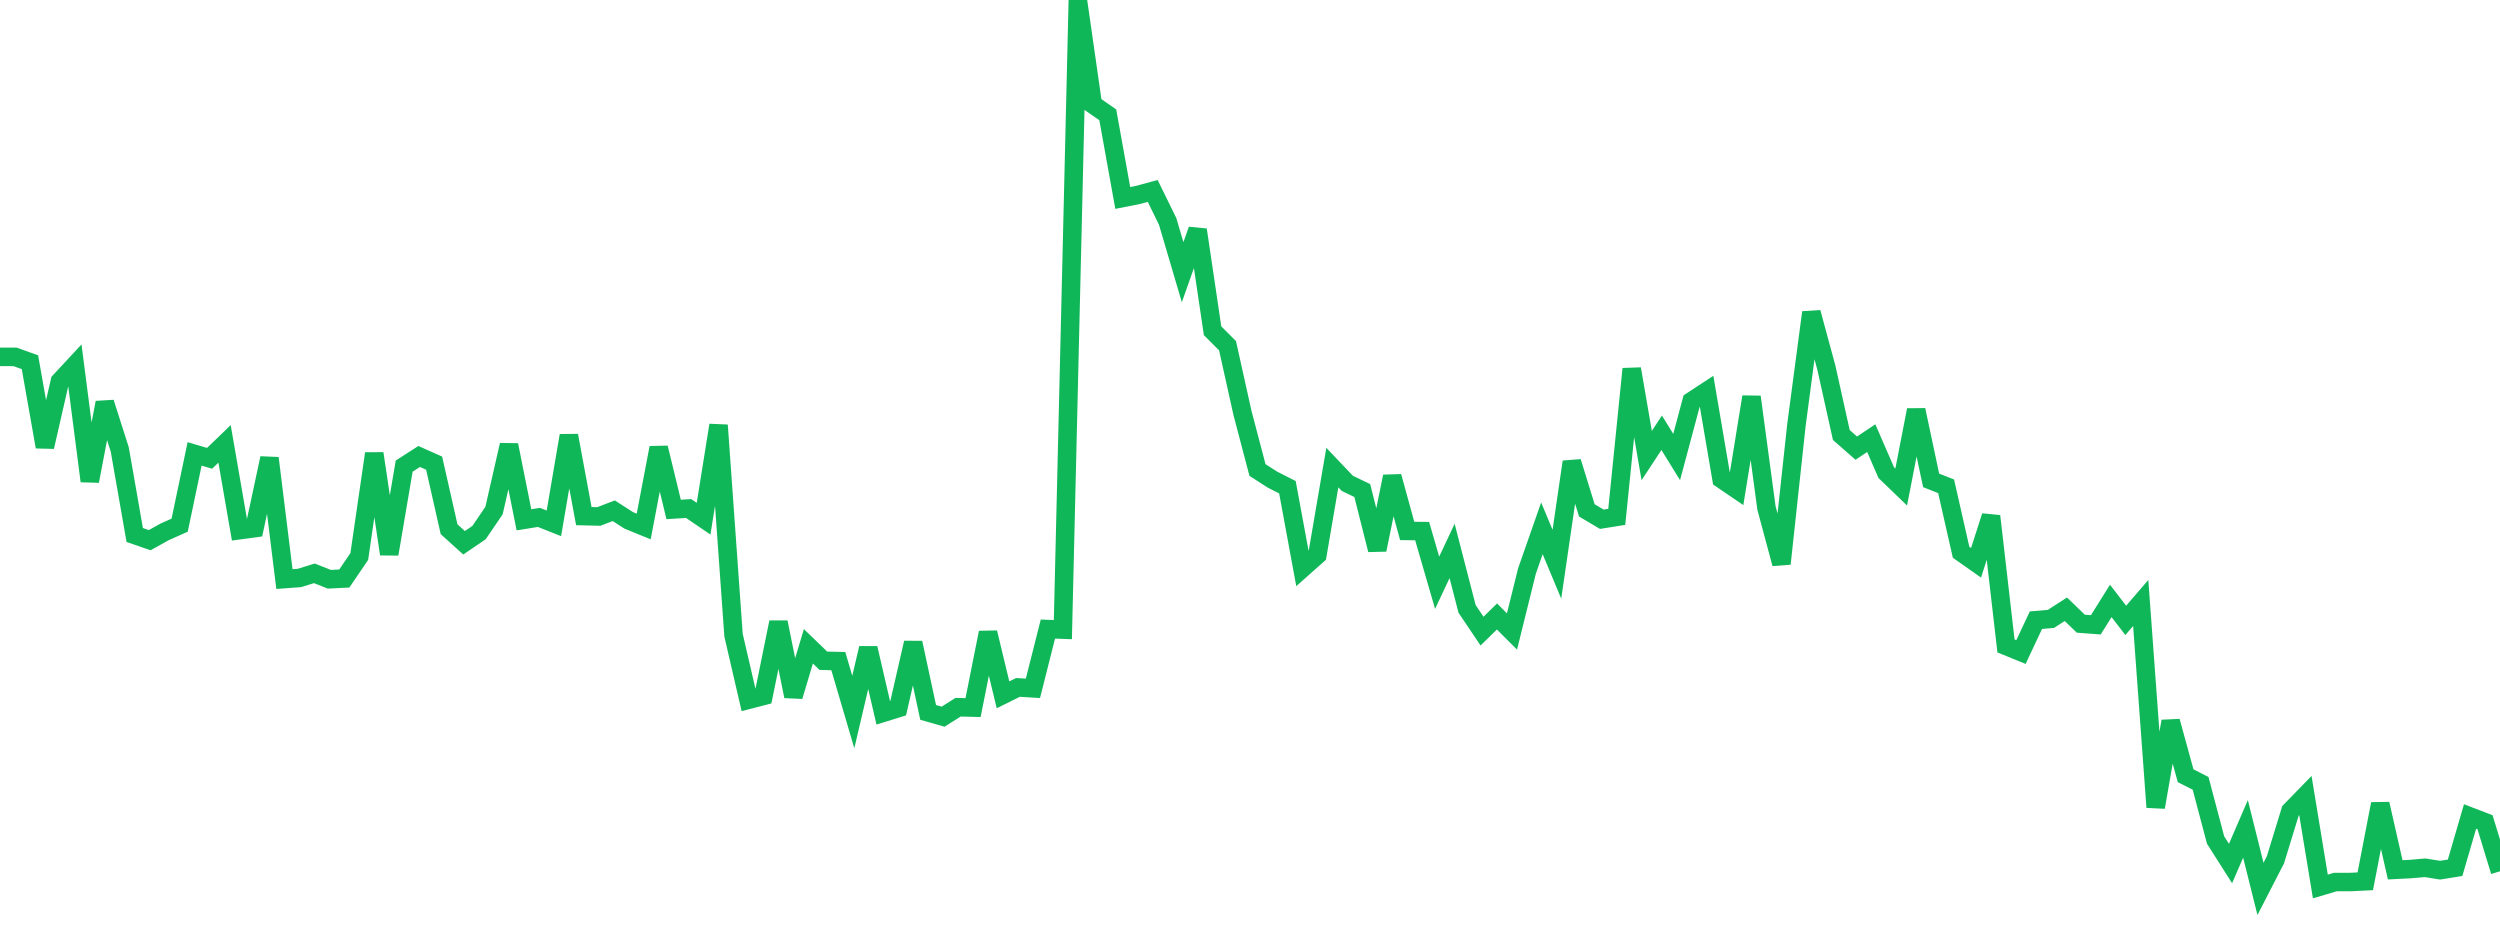 <?xml version="1.0" standalone="no"?>
<!DOCTYPE svg PUBLIC "-//W3C//DTD SVG 1.1//EN" "http://www.w3.org/Graphics/SVG/1.1/DTD/svg11.dtd">
<svg width="135" height="50" viewBox="0 0 135 50" preserveAspectRatio="none" class="sparkline" xmlns="http://www.w3.org/2000/svg"
xmlns:xlink="http://www.w3.org/1999/xlink"><path  class="sparkline--line" d="M 0 19.27 L 0 19.27 L 0.808 19.27 L 1.617 19.56 L 2.425 24.13 L 3.234 20.59 L 4.042 19.72 L 4.85 25.98 L 5.659 21.74 L 6.467 24.27 L 7.275 28.89 L 8.084 29.17 L 8.892 28.72 L 9.701 28.36 L 10.509 24.51 L 11.317 24.75 L 12.126 23.97 L 12.934 28.63 L 13.743 28.52 L 14.551 24.74 L 15.359 31.27 L 16.168 31.21 L 16.976 30.96 L 17.784 31.28 L 18.593 31.24 L 19.401 30.05 L 20.21 24.49 L 21.018 29.92 L 21.826 25.17 L 22.635 24.65 L 23.443 25.01 L 24.251 28.58 L 25.06 29.31 L 25.868 28.76 L 26.677 27.57 L 27.485 24.03 L 28.293 28.07 L 29.102 27.94 L 29.91 28.26 L 30.719 23.52 L 31.527 27.87 L 32.335 27.89 L 33.144 27.58 L 33.952 28.1 L 34.76 28.43 L 35.569 24.18 L 36.377 27.51 L 37.186 27.46 L 37.994 28.01 L 38.802 22.96 L 39.611 34.3 L 40.419 37.79 L 41.228 37.58 L 42.036 33.6 L 42.844 37.6 L 43.653 34.9 L 44.461 35.68 L 45.269 35.7 L 46.078 38.45 L 46.886 35 L 47.695 38.49 L 48.503 38.24 L 49.311 34.71 L 50.12 38.47 L 50.928 38.7 L 51.737 38.19 L 52.545 38.21 L 53.353 34.16 L 54.162 37.52 L 54.97 37.12 L 55.778 37.17 L 56.587 33.97 L 57.395 34 L 58.204 0 L 59.012 5.64 L 59.82 6.2 L 60.629 10.69 L 61.437 10.53 L 62.246 10.31 L 63.054 11.96 L 63.862 14.7 L 64.671 12.41 L 65.479 17.86 L 66.287 18.67 L 67.096 22.31 L 67.904 25.38 L 68.713 25.9 L 69.521 26.31 L 70.329 30.69 L 71.138 29.97 L 71.946 25.25 L 72.754 26.1 L 73.563 26.49 L 74.371 29.69 L 75.18 25.73 L 75.988 28.67 L 76.796 28.68 L 77.605 31.47 L 78.413 29.75 L 79.222 32.88 L 80.03 34.08 L 80.838 33.29 L 81.647 34.1 L 82.455 30.84 L 83.263 28.53 L 84.072 30.47 L 84.88 24.94 L 85.689 27.56 L 86.497 28.04 L 87.305 27.91 L 88.114 19.92 L 88.922 24.6 L 89.731 23.37 L 90.539 24.68 L 91.347 21.66 L 92.156 21.13 L 92.964 25.87 L 93.772 26.42 L 94.581 21.43 L 95.389 27.43 L 96.198 30.44 L 97.006 22.96 L 97.814 16.87 L 98.623 19.85 L 99.431 23.49 L 100.24 24.2 L 101.048 23.66 L 101.856 25.52 L 102.665 26.3 L 103.473 22.14 L 104.281 25.94 L 105.09 26.26 L 105.898 29.82 L 106.707 30.39 L 107.515 27.87 L 108.323 34.88 L 109.132 35.21 L 109.94 33.49 L 110.749 33.42 L 111.557 32.9 L 112.365 33.68 L 113.174 33.74 L 113.982 32.45 L 114.79 33.5 L 115.599 32.56 L 116.407 43.59 L 117.216 38.95 L 118.024 41.89 L 118.832 42.3 L 119.641 45.36 L 120.449 46.63 L 121.257 44.76 L 122.066 48 L 122.874 46.43 L 123.683 43.79 L 124.491 42.96 L 125.299 47.87 L 126.108 47.63 L 126.916 47.63 L 127.725 47.59 L 128.533 43.41 L 129.341 46.97 L 130.15 46.93 L 130.958 46.86 L 131.766 46.99 L 132.575 46.86 L 133.383 44.09 L 134.192 44.4 L 135 47.05" fill="none" stroke-width="1" stroke="#10b759"></path></svg>